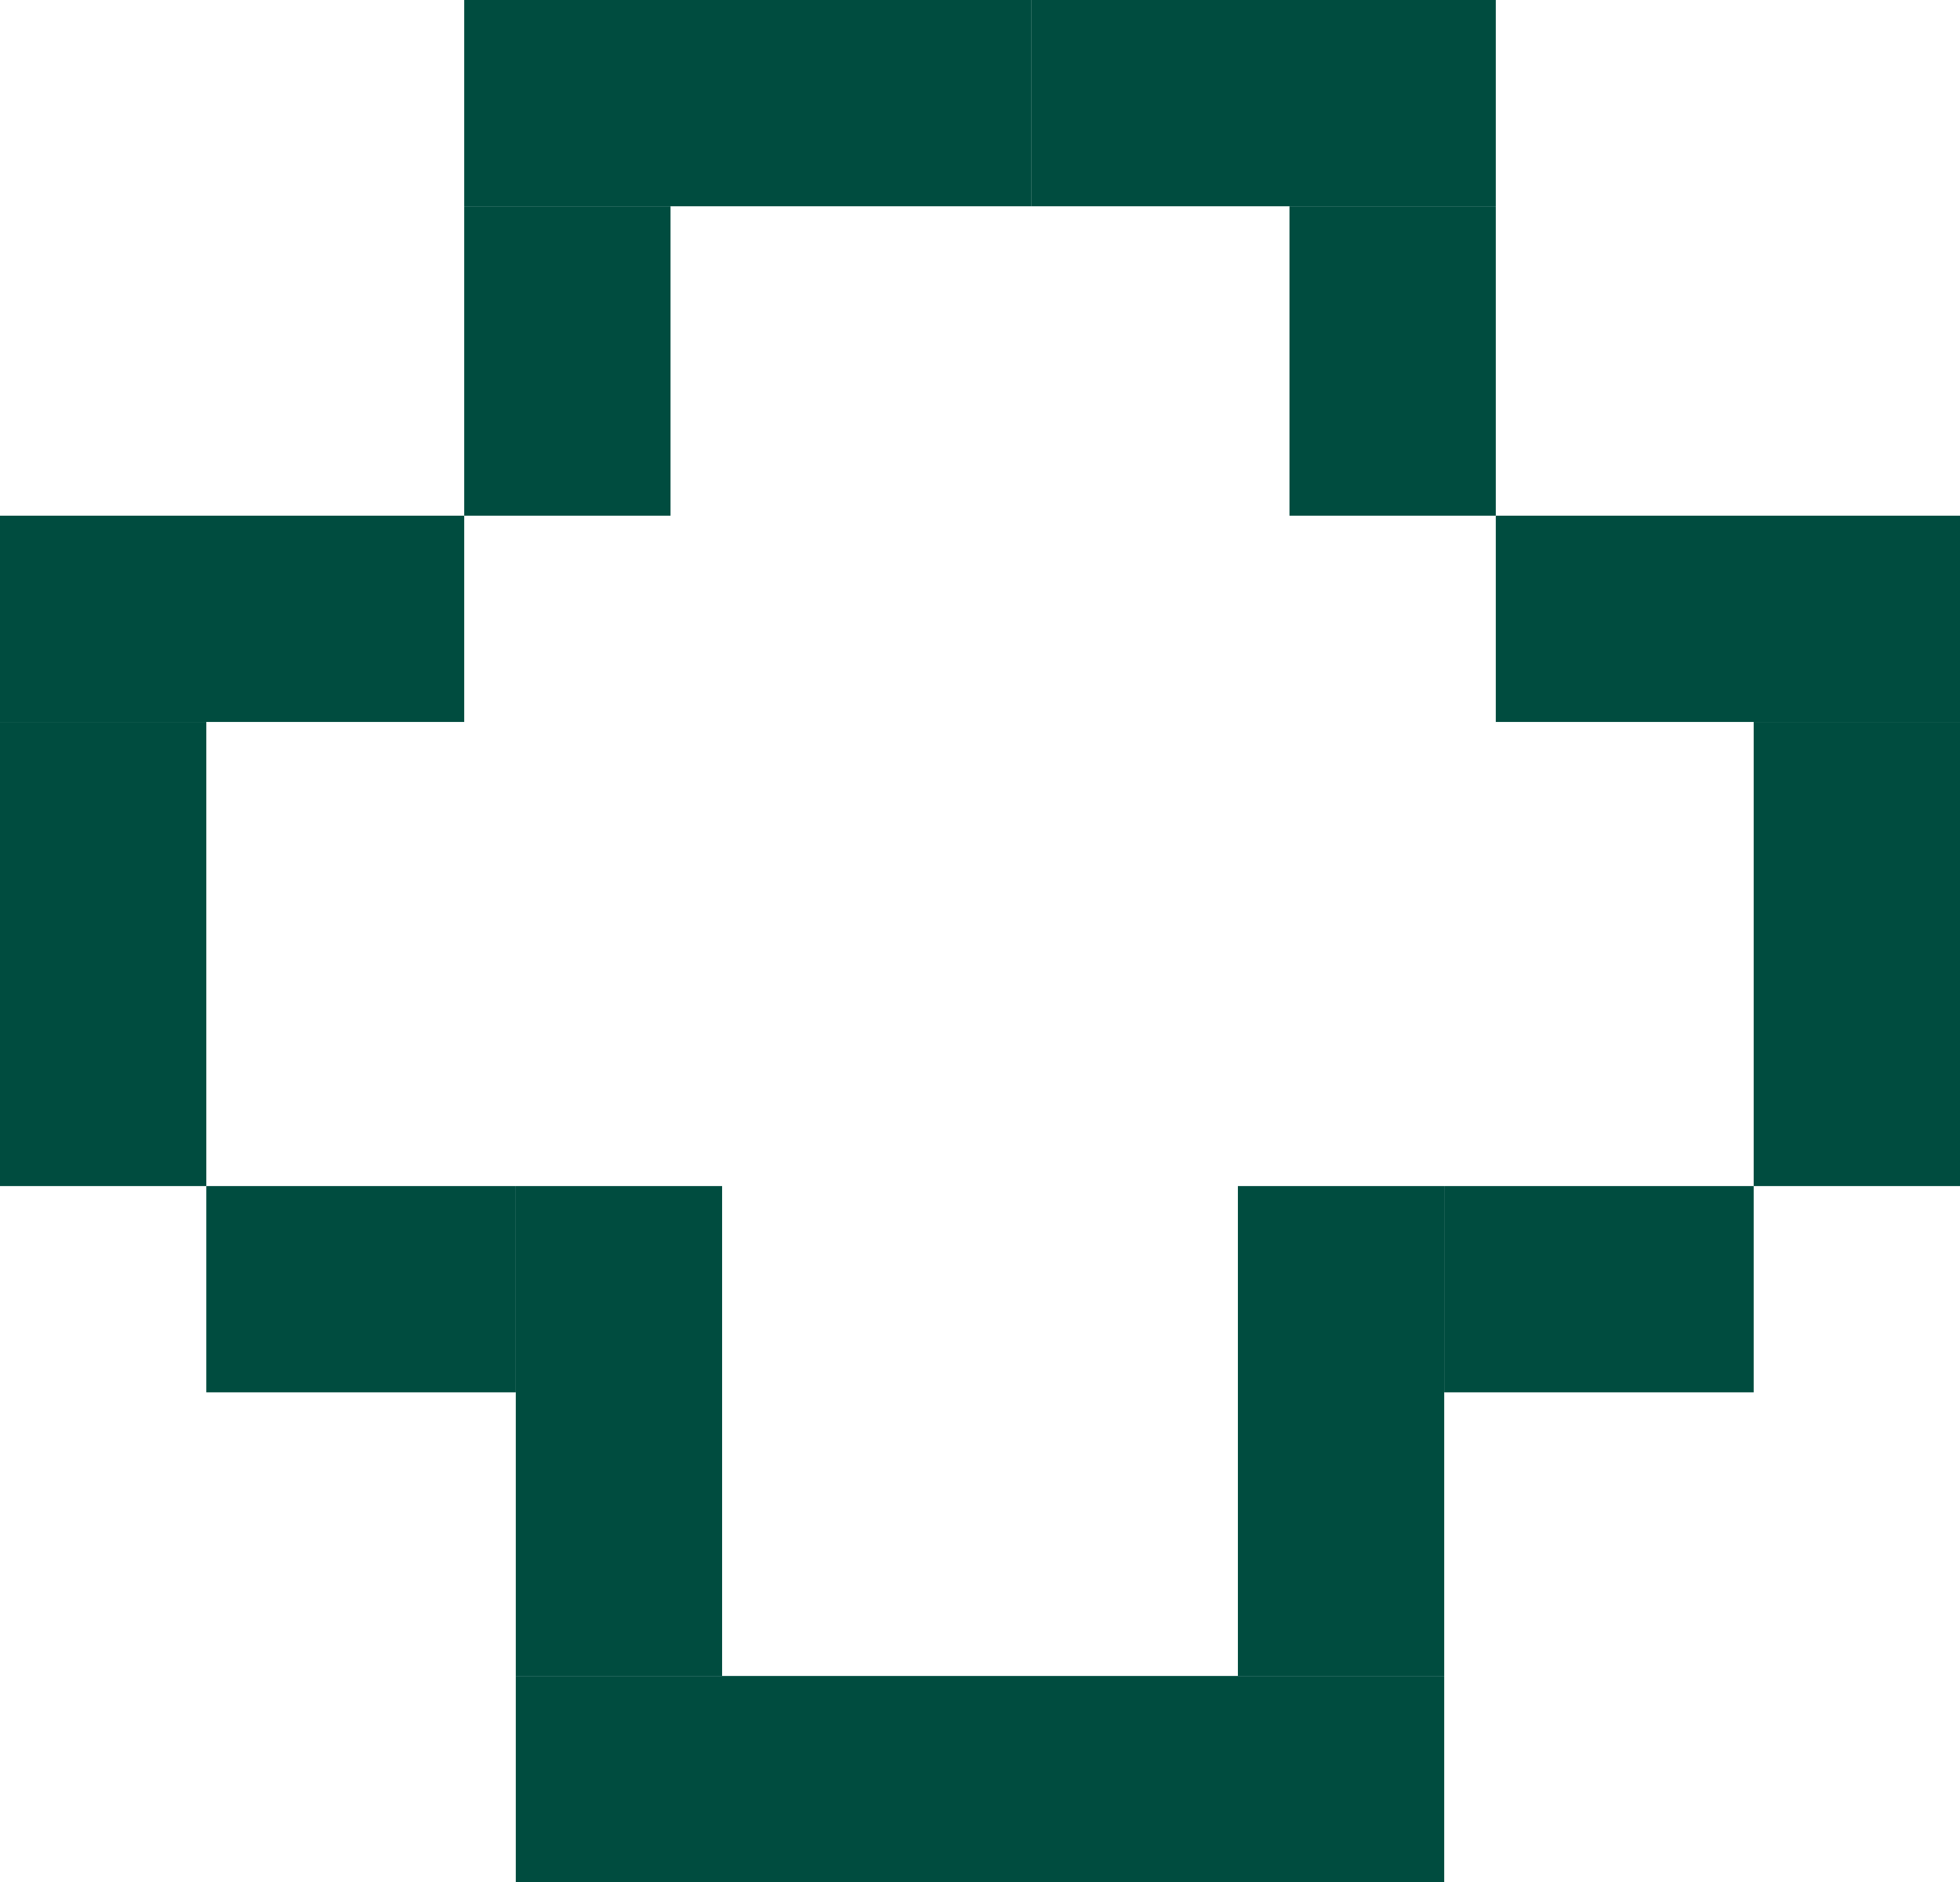 <svg xmlns="http://www.w3.org/2000/svg" width="76.0" height="73.0" viewBox="0.0 0.0 76.0 73.0" fill="none">
<path d="M20 54H8L8 46H20L20 54Z" fill="#004C3F" />
<path d="M38 73H20L20 65H38L38 73Z" fill="#004C3F" />
<path d="M8 28L8 46L9.53674e-07 46L1.62593e-07 28L8 28Z" fill="#004C3F" />
<path d="M0 20L18 20L18 28L8.54447e-09 28L0 20Z" fill="#004C3F" />
<path d="M18 20L18 8L26 8L26 20L18 20Z" fill="#004C3F" />
<path d="M20 65L20 46L28 46L28 65L20 65Z" fill="#004C3F" />
<path d="M18 0L40 0L40 8L18 8L18 0Z" fill="#004C3F" />
<path d="M56 54H68L68 46H56L56 54Z" fill="#004C3F" />
<path d="M38 73H56L56 65H38L38 73Z" fill="#004C3F" />
<path d="M68 28L68 46L76 46L76 28L68 28Z" fill="#004C3F" />
<path d="M76 20L58 20L58 28L76 28L76 20Z" fill="#004C3F" />
<path d="M58 20L58 8L50 8L50 20L58 20Z" fill="#004C3F" />
<path d="M56 65L56 46L48 46L48 65L56 65Z" fill="#004C3F" />
<path d="M58 -2.01072e-06L40 0L40 8L58 8L58 -2.01072e-06Z" fill="#004C3F" />
</svg>